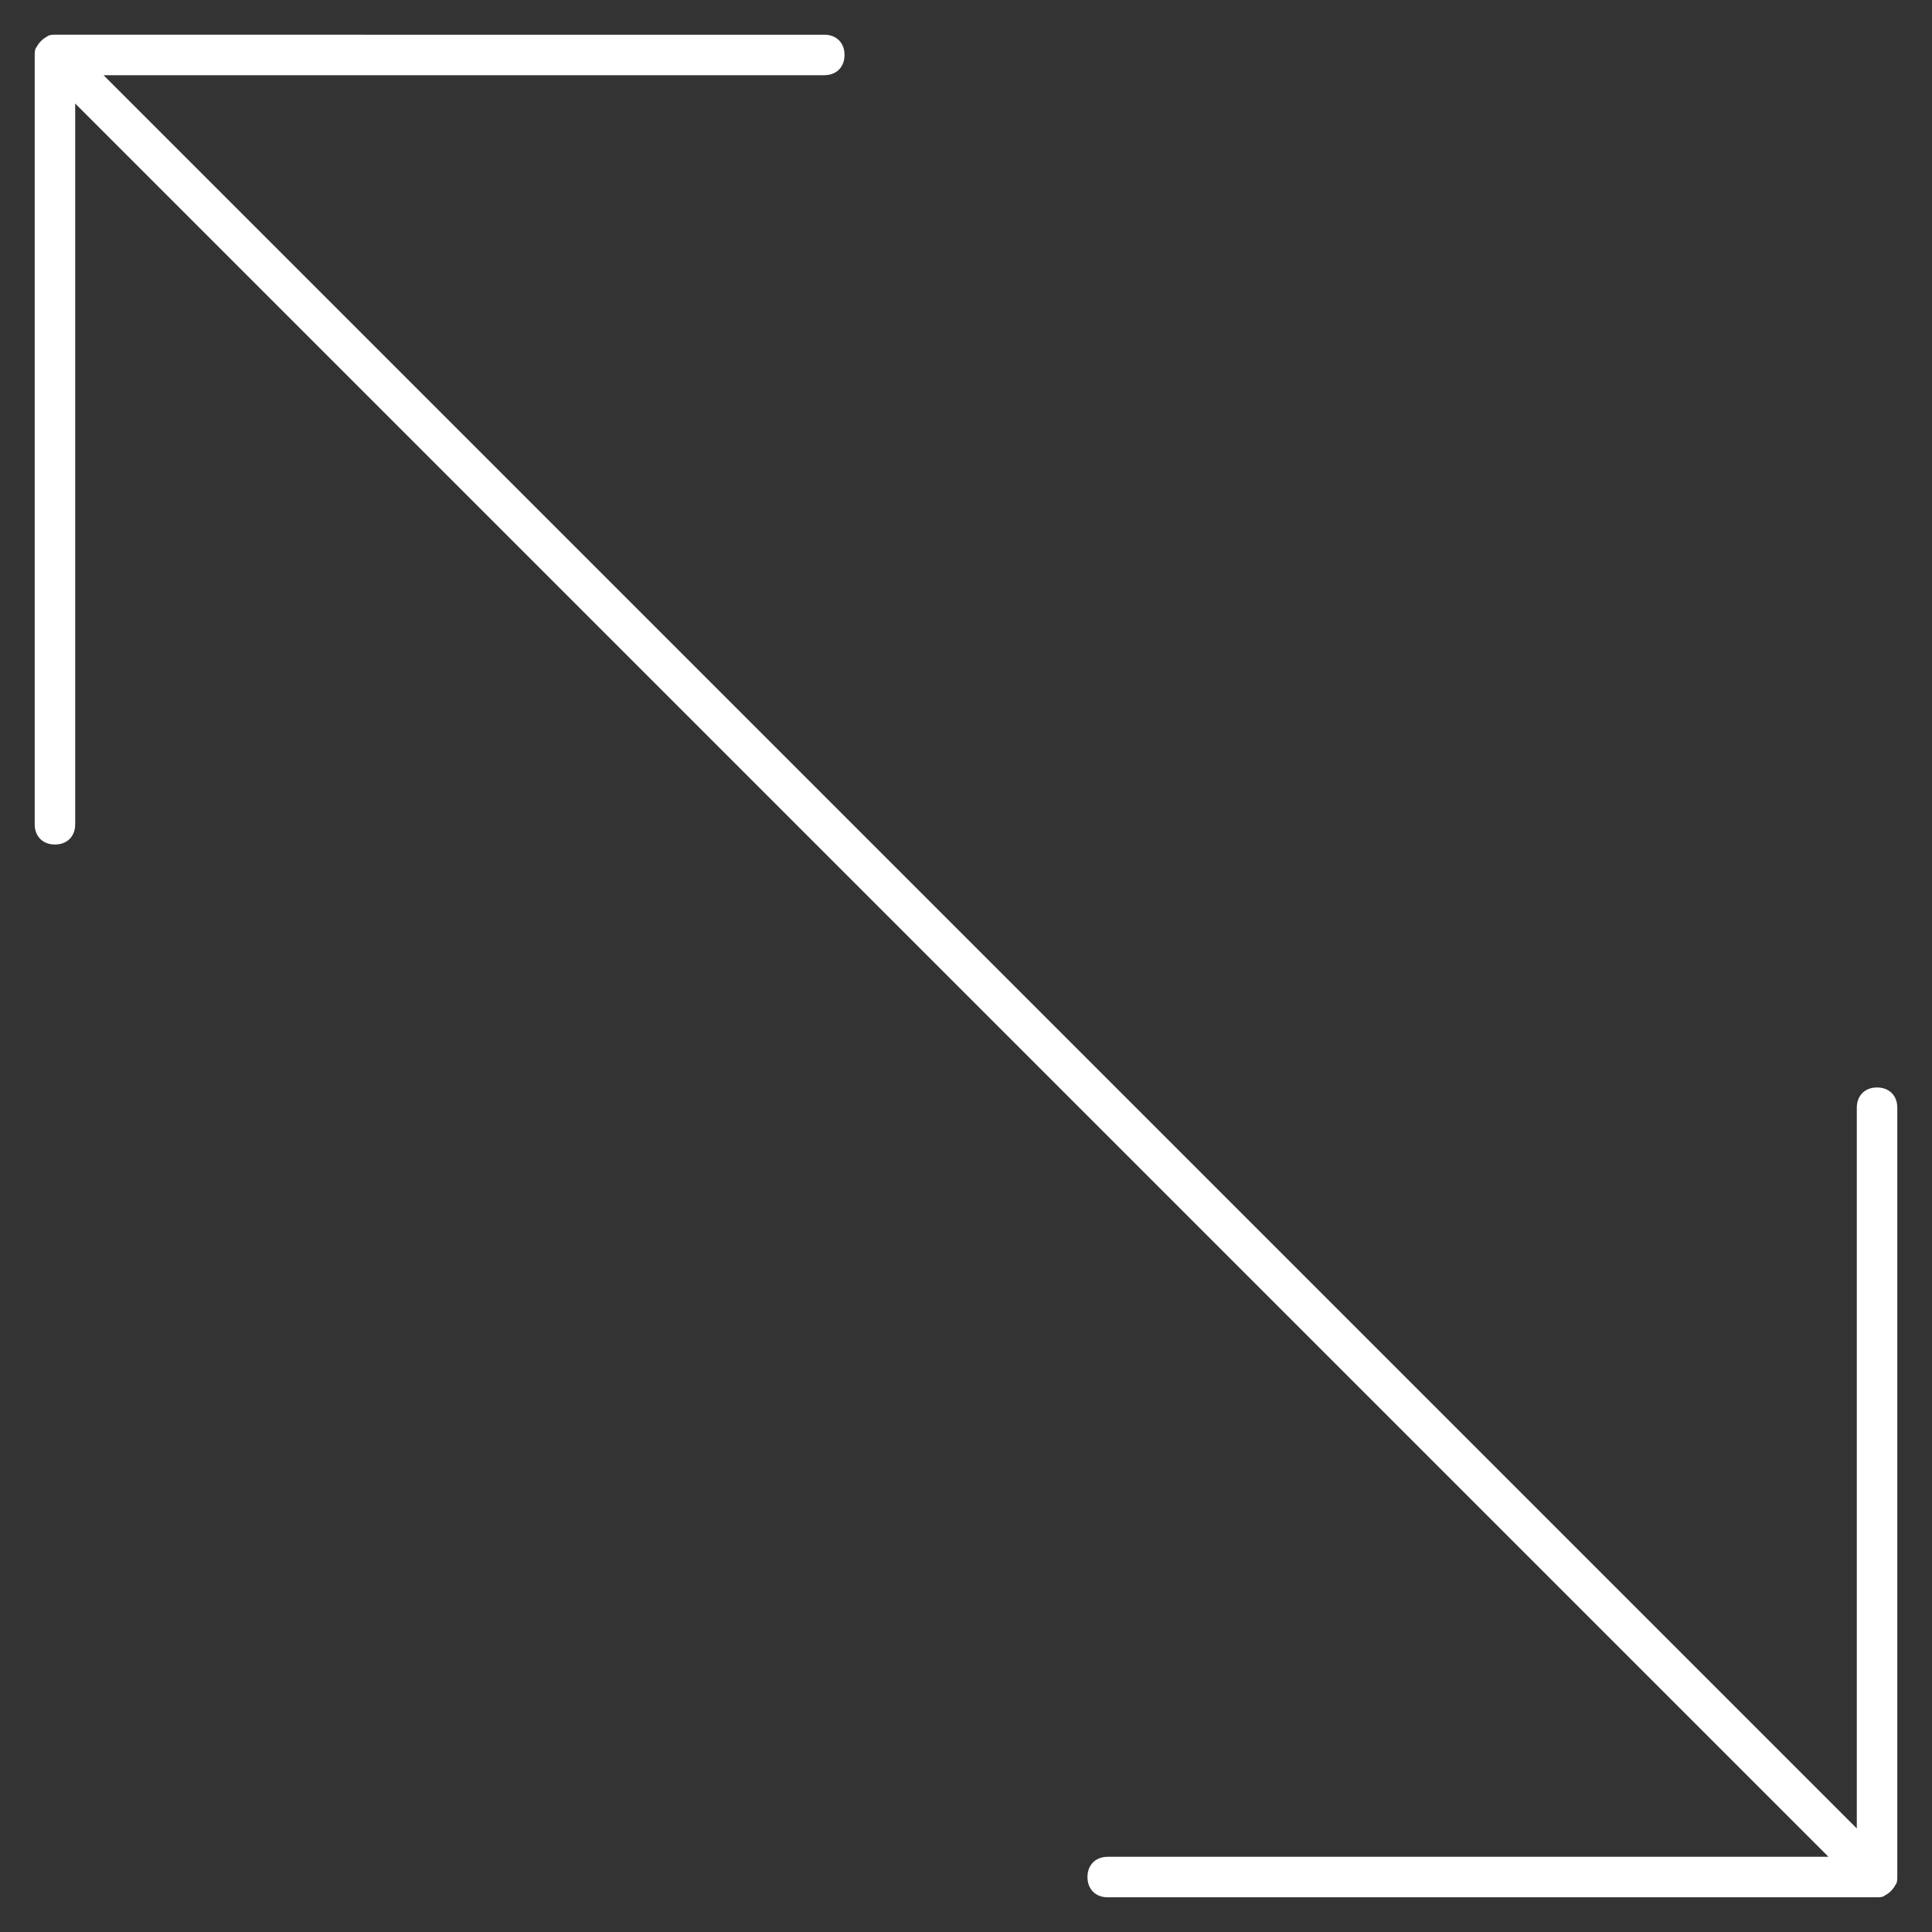 <?xml version="1.0" encoding="utf-8"?>
<!-- Generator: Adobe Illustrator 17.0.0, SVG Export Plug-In . SVG Version: 6.00 Build 0)  -->
<!DOCTYPE svg PUBLIC "-//W3C//DTD SVG 1.1//EN" "http://www.w3.org/Graphics/SVG/1.1/DTD/svg11.dtd">
<svg version="1.1" id="Capa_1" xmlns="http://www.w3.org/2000/svg" xmlns:xlink="http://www.w3.org/1999/xlink" x="0px" y="0px"
	 width="473.386px" height="473.386px" viewBox="178.252 -1.123 473.386 473.386"
	 enable-background="new 178.252 -1.123 473.386 473.386" xml:space="preserve">
<rect x="178.252" y="-1.123" width="473.386" height="473.386" fill="#333333" stroke="none"/>
<g>
	<path fill="#FFFFFF" d="M643.136,270.295c0-2.976-1.984-4.961-4.961-4.961c-2.976,0-4.961,1.984-4.961,4.961v176.6L203.621,17.301
		h176.6c2.976,0,4.961-1.984,4.961-4.961s-1.984-4.961-4.961-4.961H191.715c-0.496,0-1.488,0-1.984,0.496
		c-0.992,0.496-1.984,1.488-2.48,2.48c-0.496,0.496-0.496,1.488-0.496,1.984v188.505c0,2.976,1.984,4.961,4.961,4.961
		s4.961-1.984,4.961-4.961v-176.6l429.594,429.594h-176.6c-2.976,0-4.961,1.984-4.961,4.961c0,2.976,1.984,4.961,4.961,4.961
		h188.505c0.496,0,1.488,0,1.984-0.496c0.992-0.496,1.984-1.488,2.48-2.48c0.496-0.496,0.496-1.488,0.496-1.984V270.295z"/>
</g>
</svg>
